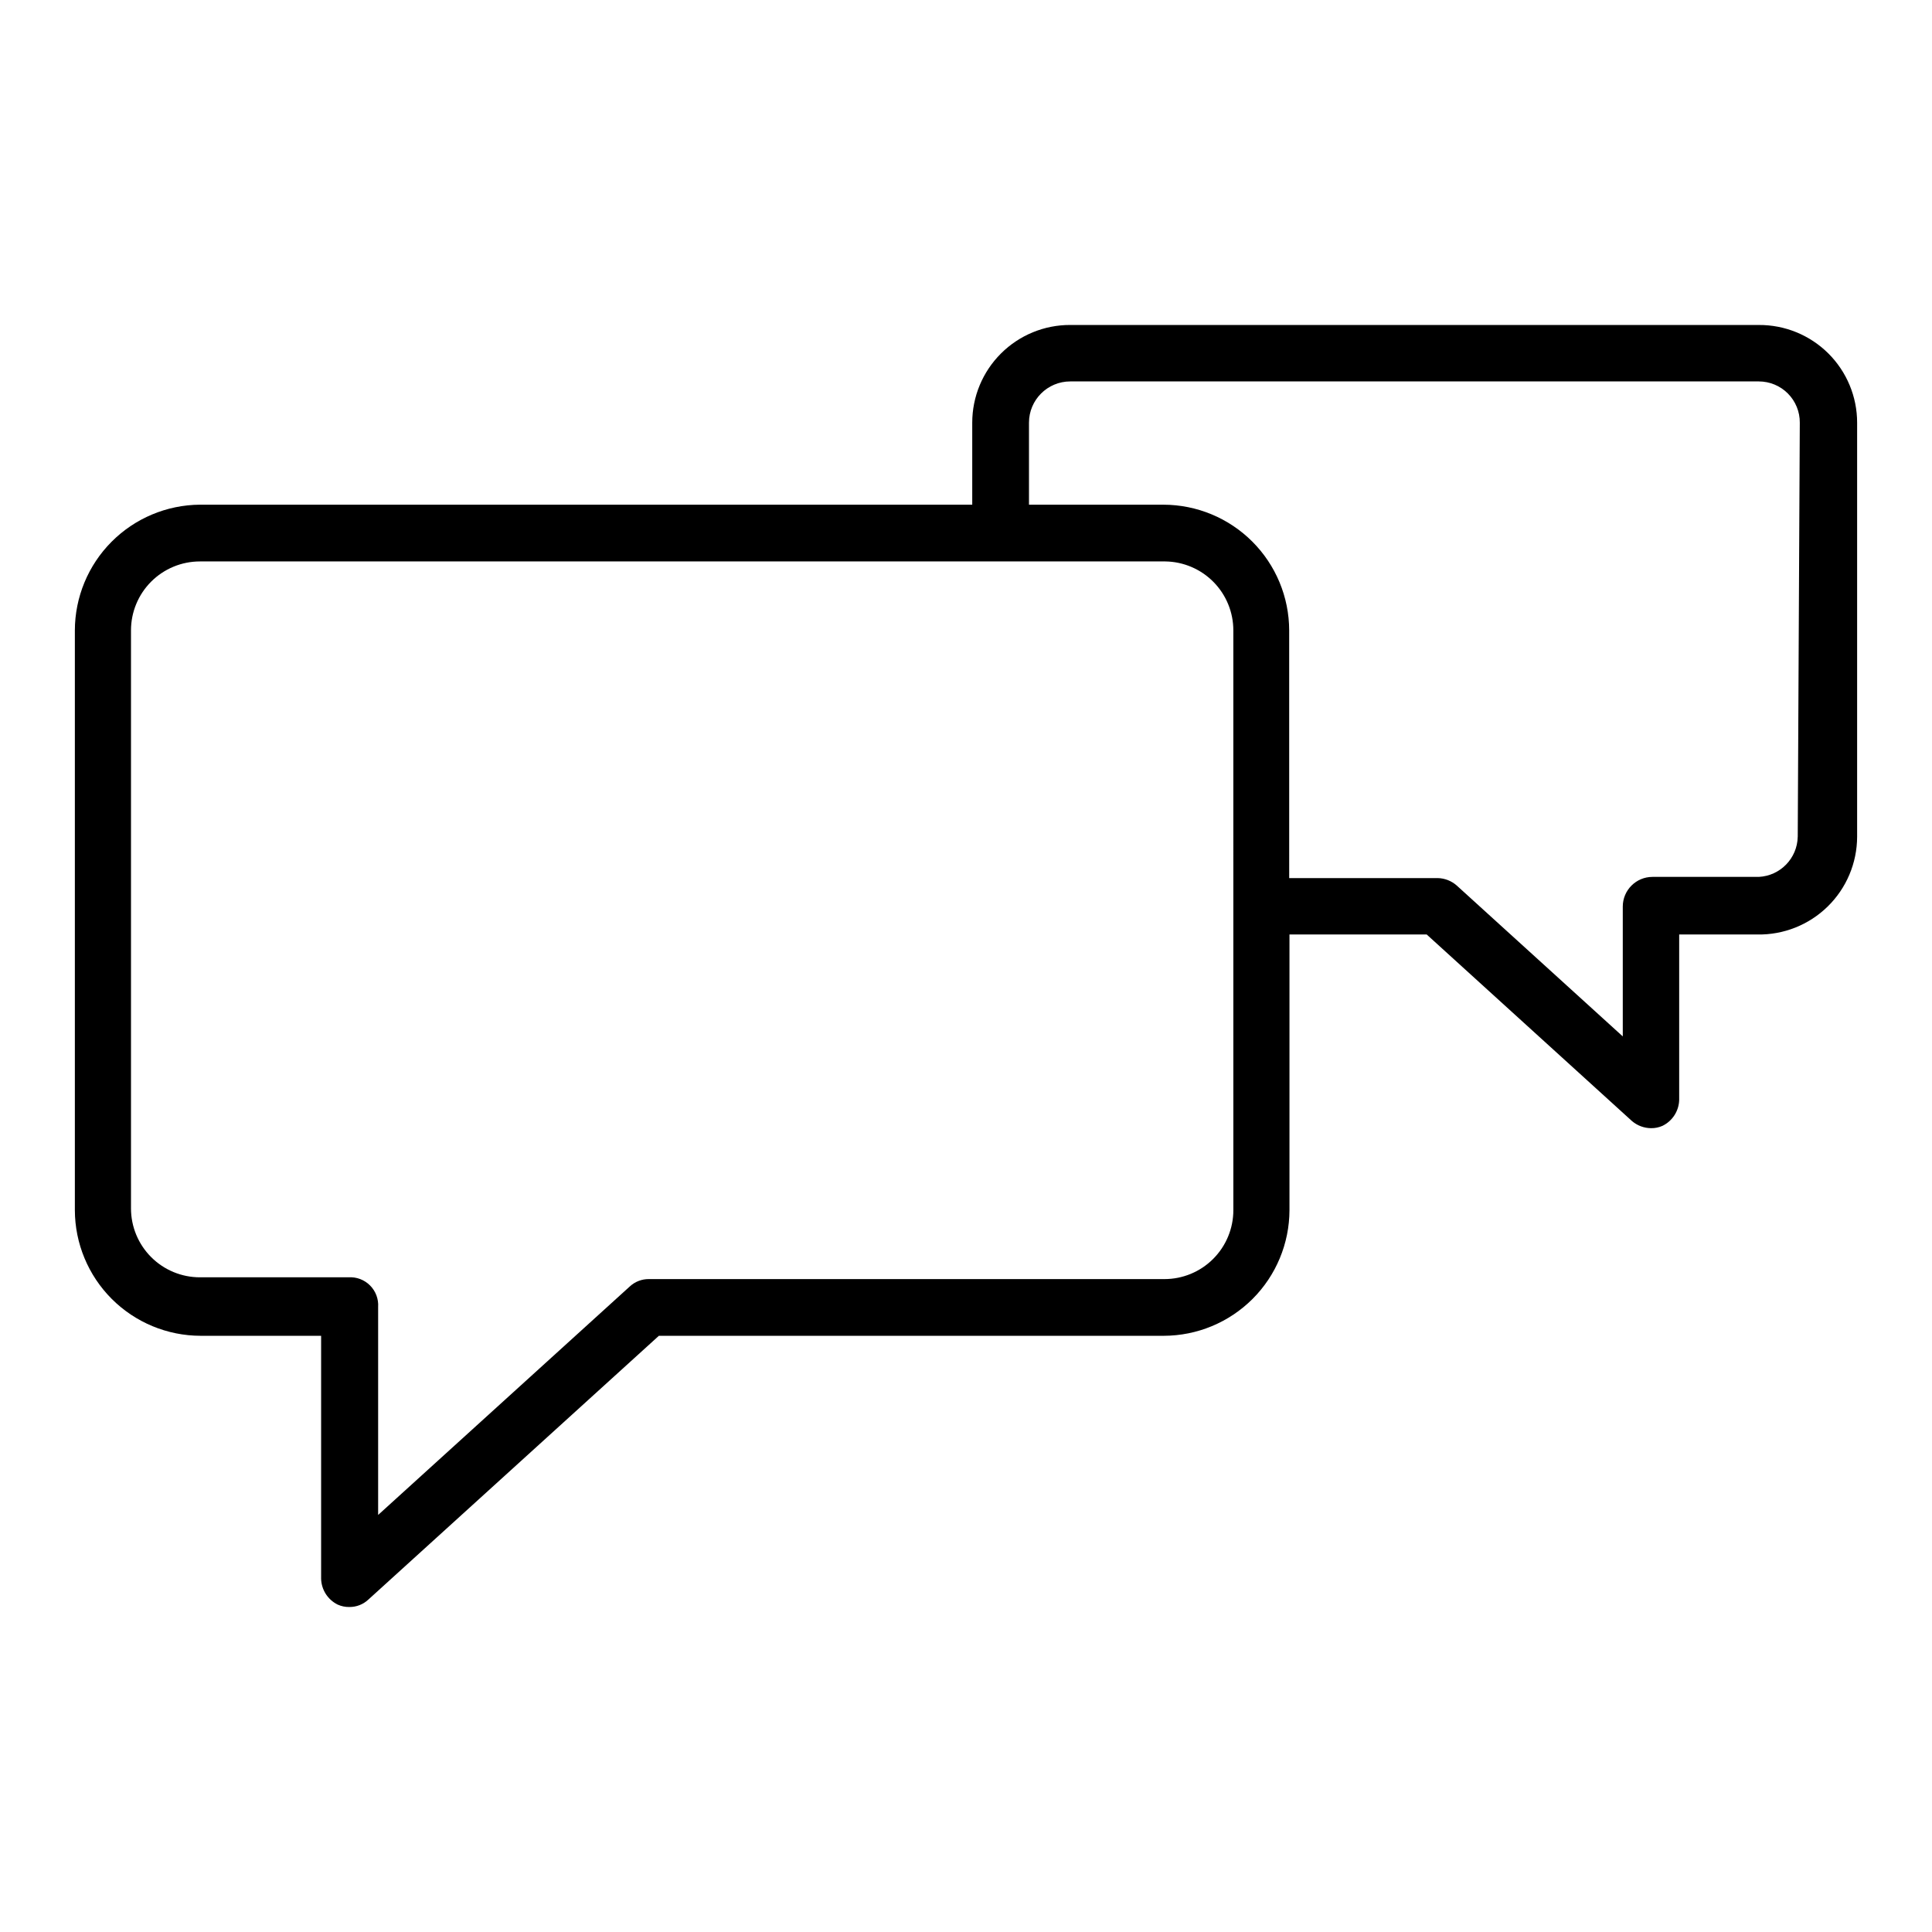 <?xml version="1.0" encoding="UTF-8"?>
<!-- Uploaded to: ICON Repo, www.iconrepo.com, Generator: ICON Repo Mixer Tools -->
<svg fill="#000000" width="800px" height="800px" version="1.1" viewBox="144 144 512 512" xmlns="http://www.w3.org/2000/svg">
 <path d="m610.1 230.12h-182.47c-6.883-0.023-13.488 2.699-18.363 7.559-4.875 4.859-7.613 11.457-7.613 18.34v21.727h-204.67c-8.801 0.062-17.215 3.594-23.422 9.832-6.207 6.234-9.699 14.668-9.723 23.465v153.66c0.023 8.824 3.539 17.281 9.777 23.523 6.242 6.238 14.699 9.754 23.523 9.773h31.961v64.395c0.082 2.926 1.781 5.562 4.406 6.848 0.965 0.434 2.016 0.648 3.07 0.629 1.871 0.02 3.676-0.684 5.039-1.965l76.988-69.902h133.82v-0.004c8.824-0.02 17.281-3.535 23.523-9.773 6.238-6.242 9.754-14.699 9.777-23.523v-73.055h36.367l54.395 49.438c1.406 1.203 3.191 1.871 5.039 1.891 1.059 0.02 2.106-0.195 3.07-0.629 2.629-1.289 4.324-3.926 4.406-6.852v-43.848h20.707c6.957 0.129 13.672-2.543 18.645-7.41 4.973-4.867 7.785-11.527 7.805-18.488v-109.73c0-6.898-2.75-13.508-7.641-18.371-4.894-4.859-11.52-7.57-18.418-7.527zm-139.25 234.59c0 4.844-1.926 9.488-5.352 12.914-3.422 3.426-8.07 5.348-12.914 5.348h-136.66c-1.871-0.012-3.672 0.695-5.039 1.969l-66.676 60.535v-55.105 0.004c0.141-2.129-0.645-4.215-2.152-5.723-1.508-1.508-3.59-2.293-5.719-2.152h-39.359c-4.844 0-9.492-1.922-12.914-5.348-3.426-3.426-5.352-8.07-5.352-12.914v-153.19c0-4.844 1.926-9.488 5.352-12.914 3.422-3.422 8.07-5.348 12.914-5.348h255.84c4.801 0.062 9.387 2.016 12.762 5.434 3.375 3.418 5.266 8.027 5.266 12.828zm149.57-98.953h-0.004c-0.117 5.699-4.617 10.34-10.312 10.629h-28.18c-4.348 0-7.871 3.523-7.871 7.871v34.402l-44.004-39.988-0.004-0.004c-1.395-1.23-3.176-1.926-5.035-1.965h-39.359l-0.004-65.656c-0.02-8.824-3.535-17.281-9.773-23.52-6.242-6.242-14.699-9.758-23.523-9.777h-35.66v-21.727c0-6.043 4.898-10.941 10.941-10.941h182.47c2.894 0 5.672 1.152 7.711 3.207 2.039 2.055 3.176 4.84 3.152 7.734z"/>
</svg>